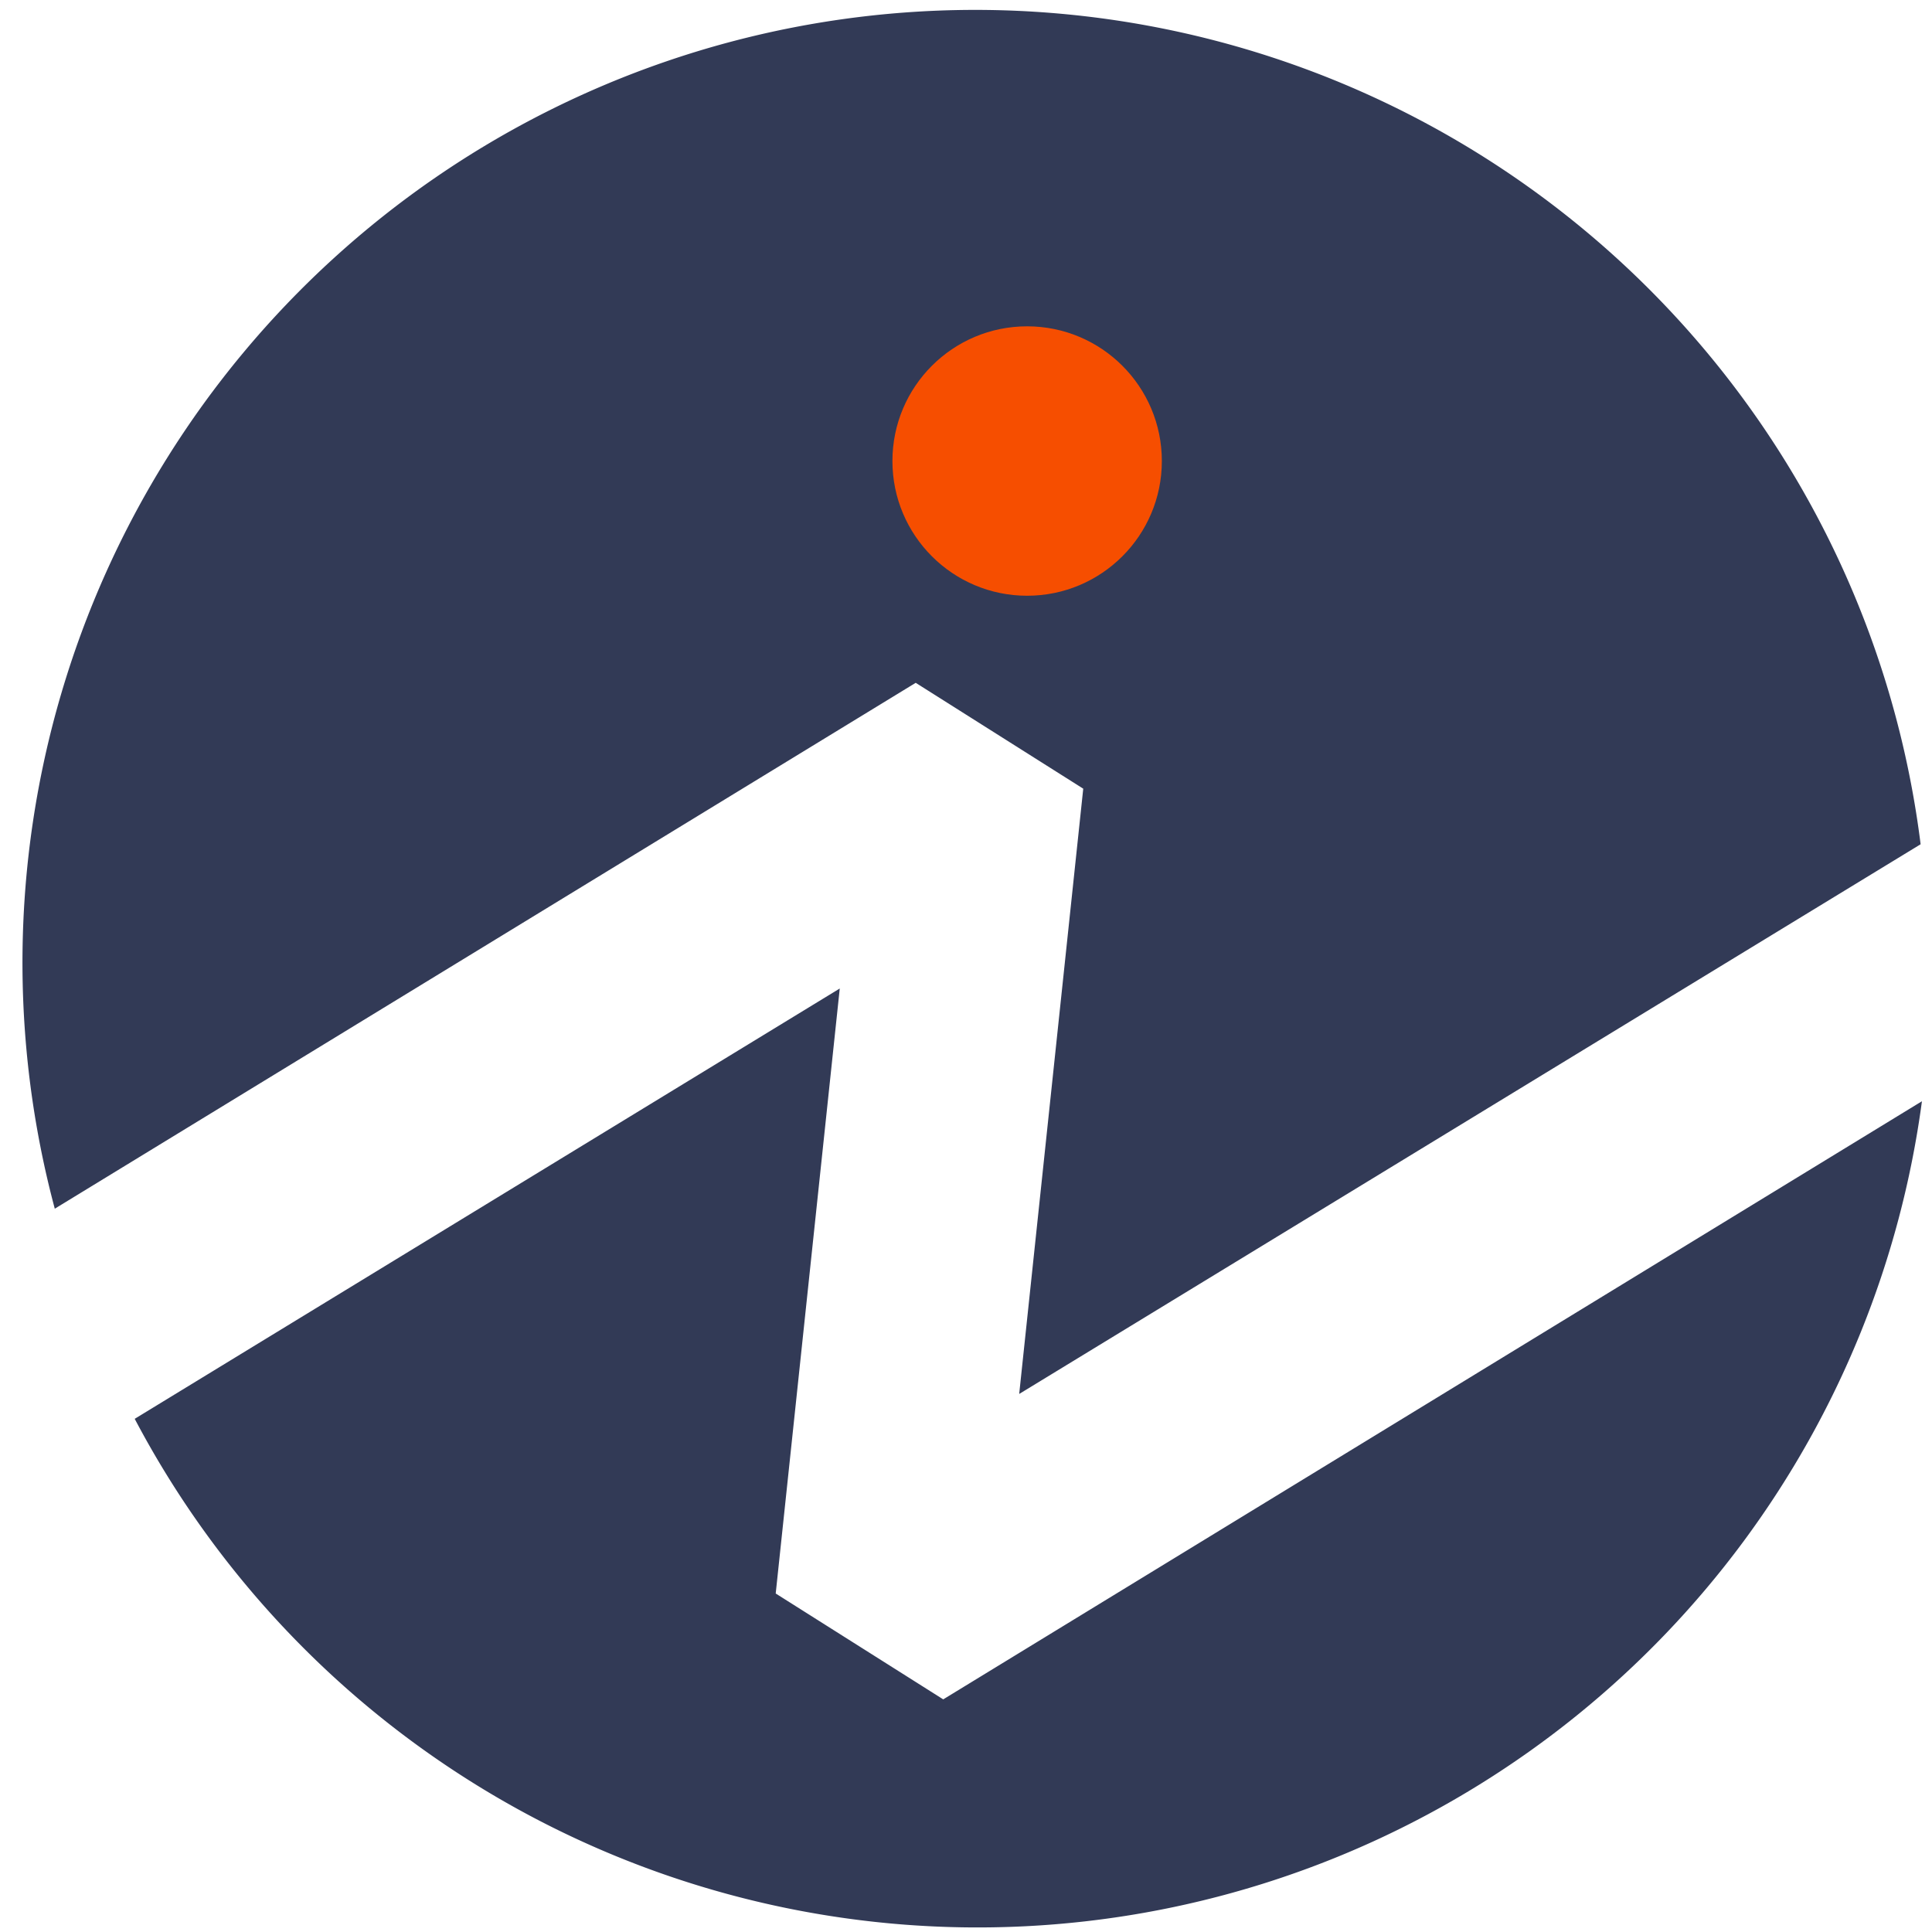 <svg width="73" height="73" xmlns="http://www.w3.org/2000/svg"><g fill-rule="nonzero" fill="none"><path d="M34.6 25.8l6.33 4-2.42 22.87L72.57 31.9a36 36 0 10-70.5 13.77L34.6 25.8z" fill="#323A56"/><path d="M35.64 64.21l-6.33-4 2.42-22.86L5.09 53.61a36 36 0 0067.53-12l-36.98 22.6z" fill="#323A56"/><circle fill="#F64E00" cx="38.81" cy="17.42" r="5.09"/></g></svg>